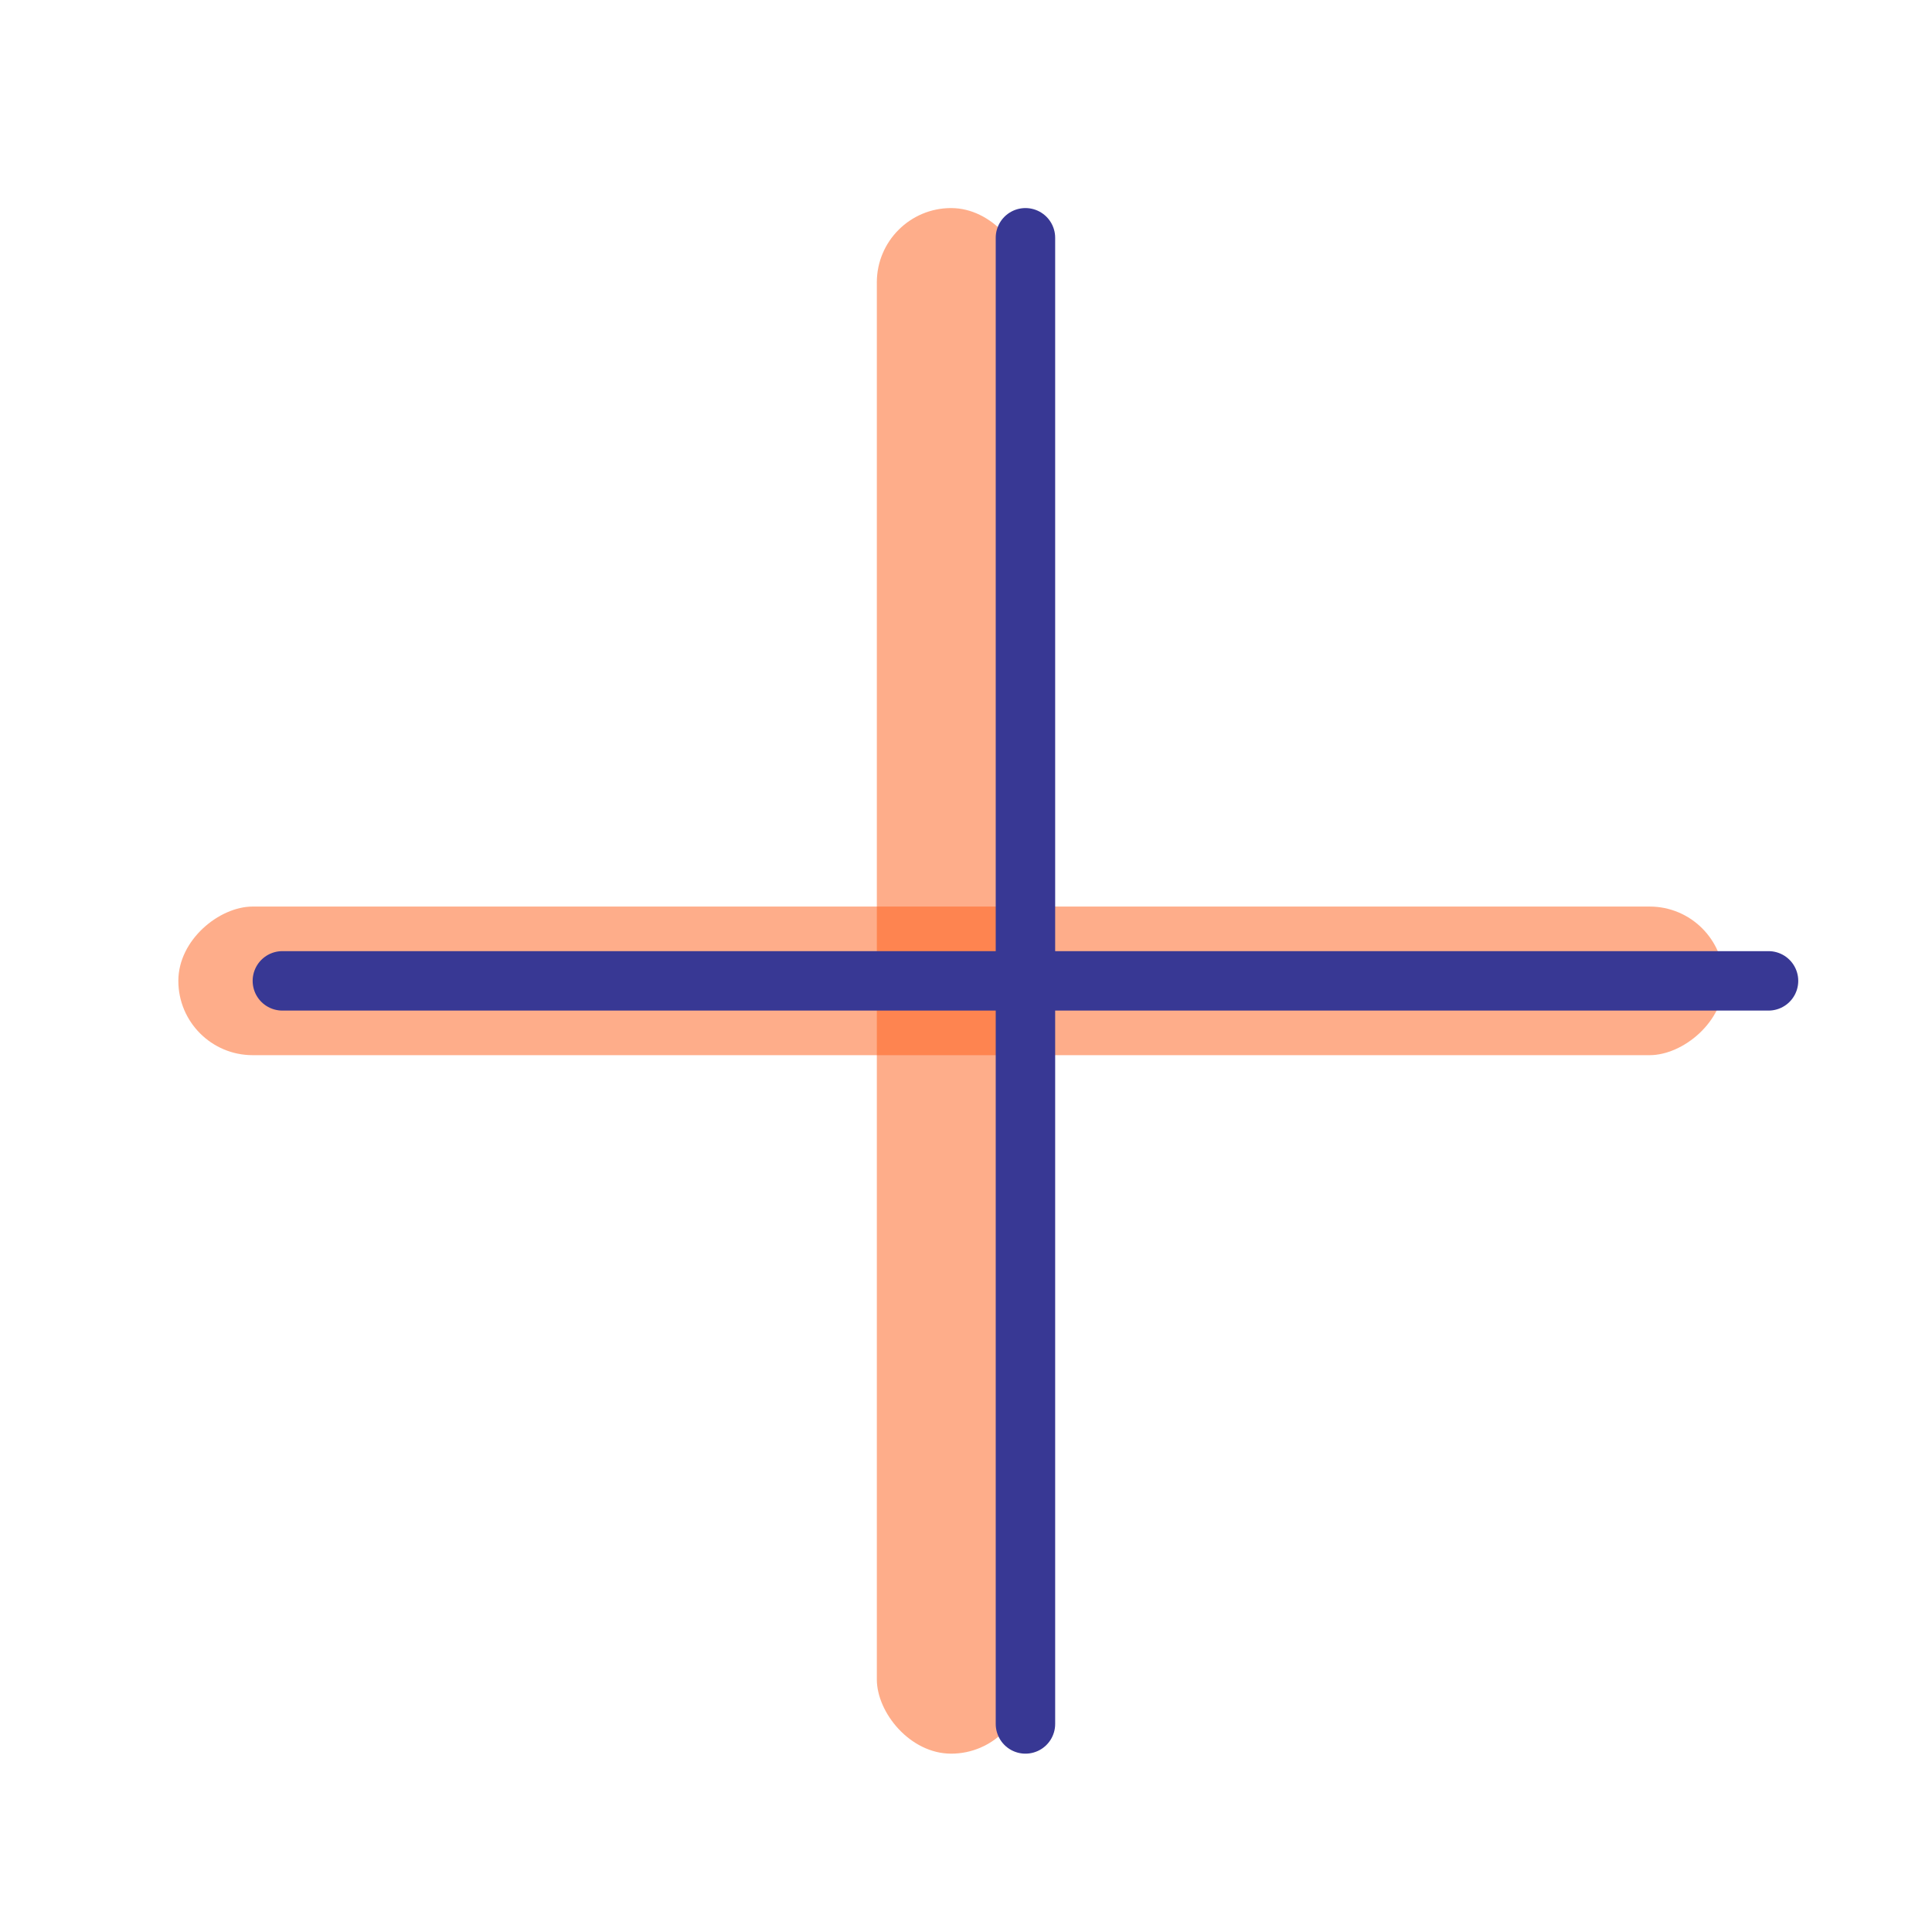 <svg xmlns="http://www.w3.org/2000/svg" width="65" height="65" viewBox="0 0 65 65">
    <g fill="none" fill-rule="evenodd">
        <rect width="5" height="52" x="29.5" y="7" fill="#FE5C17" opacity=".5" rx="2.5"/>
        <rect width="5" height="52" x="29.5" y="7" fill="#FE5C17" opacity=".5" rx="2.5" transform="rotate(90 32 33)"/>
        <path stroke="#383894" stroke-linecap="round" stroke-linejoin="round" stroke-width="2" d="M9.5 33h50m-25 25V8"/>
    </g>
</svg>
